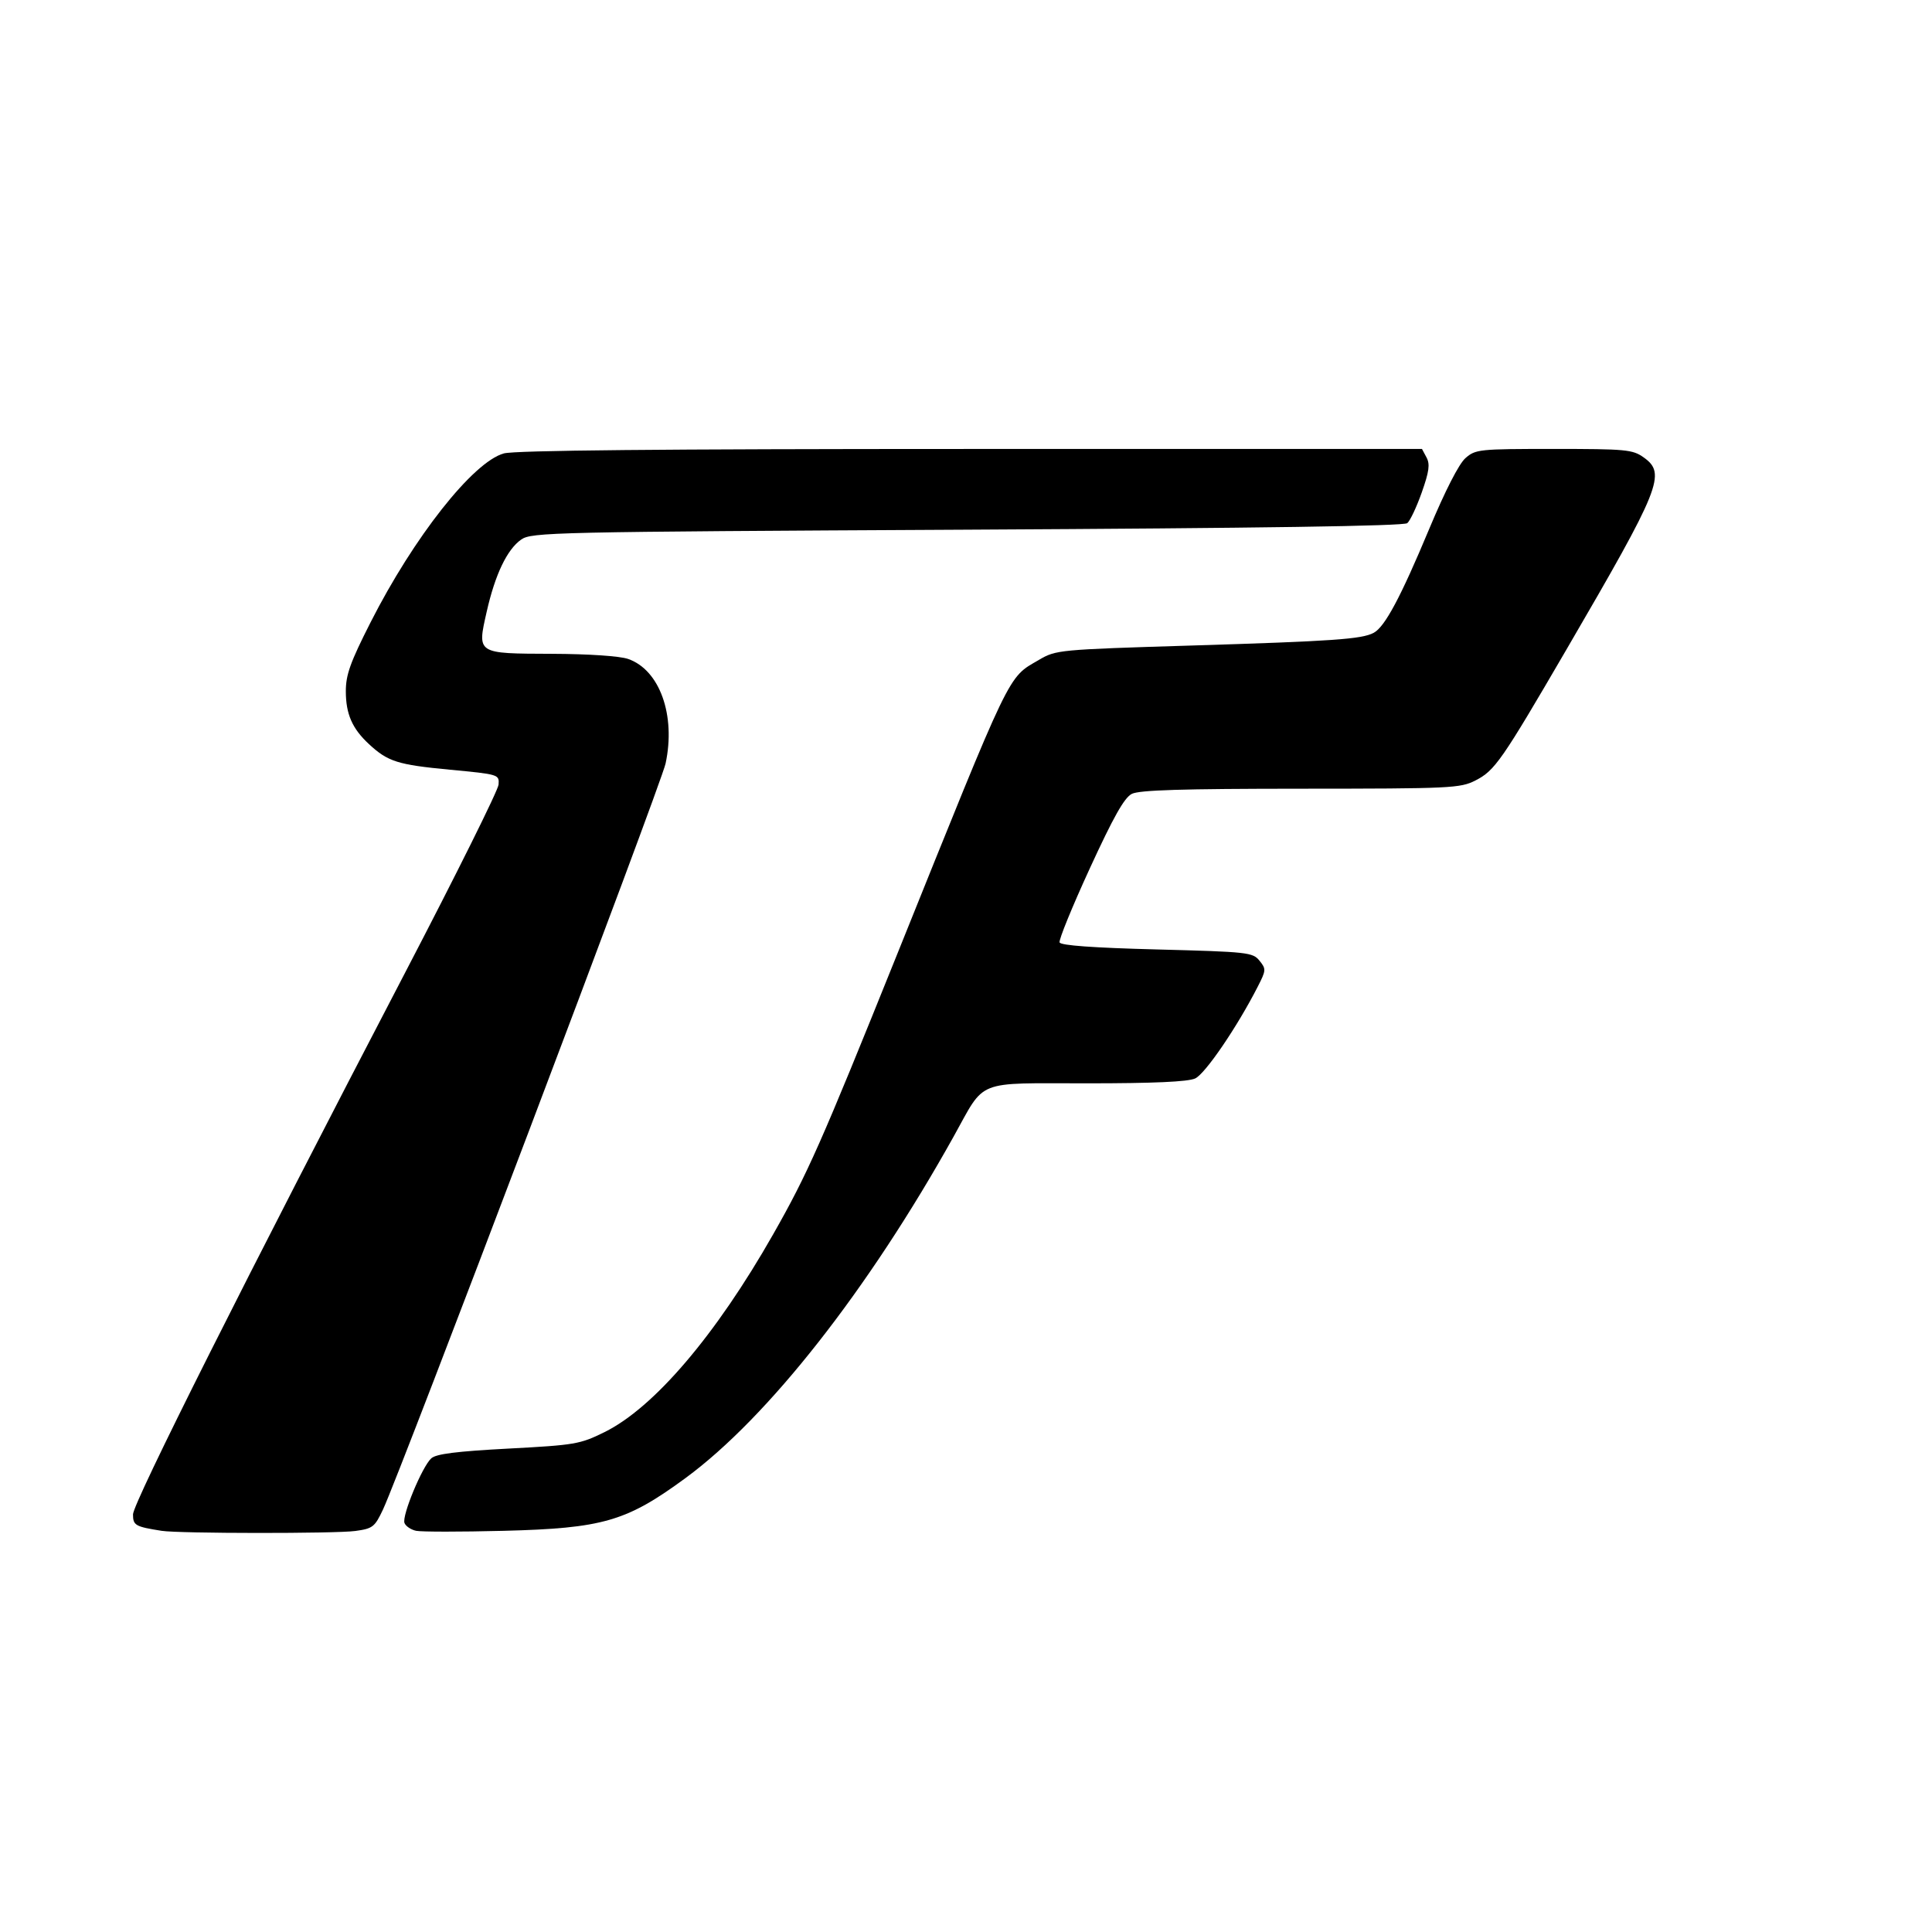 <?xml version="1.0" encoding="UTF-8"?>
<svg width="2362px" height="2362px" version="1.0" viewBox="0 0 12000 12000" xmlns="http://www.w3.org/2000/svg"><path transform="scale(5.08)" d="m197.65 1871.7c-32.263-5.082-35.03-6.67-35.03-20.106 0-13.92 140.7-294.03 332.59-662.14 62.411-119.73 113.88-223.3 114.38-230.16 0.901-12.373 0.416-12.521-59.703-18.221-63.663-6.036-75.582-9.805-98.719-31.218-20.521-18.992-28.328-36.838-28.328-64.752 0-20.138 5.449-35.318 30.181-84.069 52.961-104.4 125.36-196.2 162.98-206.65 13.47-3.74 190.55-5.429 571.06-5.449l551.54-0.028 5.581 10.429c4.42 8.26 3.208 17.152-5.831 42.756-6.277 17.78-14.245 34.678-17.707 37.551-4.239 3.518-180 6.124-538.2 7.98-508.86 2.637-532.49 3.162-545.24 12.106-17.218 12.075-31.875 42.758-42.142 88.222-11.7 51.811-12.796 51.105 79.857 51.45 44.885 0.167 82.748 2.714 93.01 6.255 38.637 13.333 58.529 68.815 45.857 127.9-5.438 25.356-324.31 867.11-345.5 912.05-10.135 21.493-12.525 23.346-33.874 26.272-24.257 3.325-215.42 3.175-236.76-0.185z"/><path transform="scale(5.08)" d="m508.86 1871.7c-6.361-1.342-12.801-5.659-14.31-9.593-3.358-8.75 21.65-69.037 32.815-79.108 5.925-5.345 30.964-8.495 94.112-11.84 81.646-4.325 87.65-5.353 117.6-20.123 60.529-29.851 136.15-118.54 206.23-241.86 42.245-74.338 58.152-110.25 150.98-340.83 142.28-353.41 135.27-338.83 173.92-361.49 21.024-12.321 23.753-12.578 186.24-17.568 173.85-5.338 208.57-7.761 223.16-15.569 13.613-7.286 32.872-43.325 67.715-126.72 19.592-46.89 36.448-79.85 44.409-86.836 12.345-10.833 16.44-11.26 108.11-11.26 88.304 0 96.344 0.758 109.81 10.349 27.88 19.852 21.17 36.55-94.363 234.86-79.414 136.31-87.562 148.03-111.35 160.17-18.531 9.454-29.72 9.98-213.67 10.05-145 0.055-197.23 1.653-206.45 6.315-9.149 4.629-22.418 28.177-51.379 91.175-21.475 46.714-38.089 87.425-36.92 90.47 1.421 3.703 40.803 6.546 118.94 8.584 111.32 2.904 117.22 3.549 125.46 13.725 8.238 10.173 8.144 11.662-1.987 31.52-25.259 49.512-64.375 106.9-76.684 112.51-8.867 4.04-50.949 5.931-132.01 5.931-138.41 0-123.76-5.838-163.26 65.055-104.36 187.3-227.02 343.55-327.8 417.55-72.284 53.084-101.13 61.444-222.69 64.538-52.294 1.331-100.28 1.321-106.65-0.02z"/></svg>

